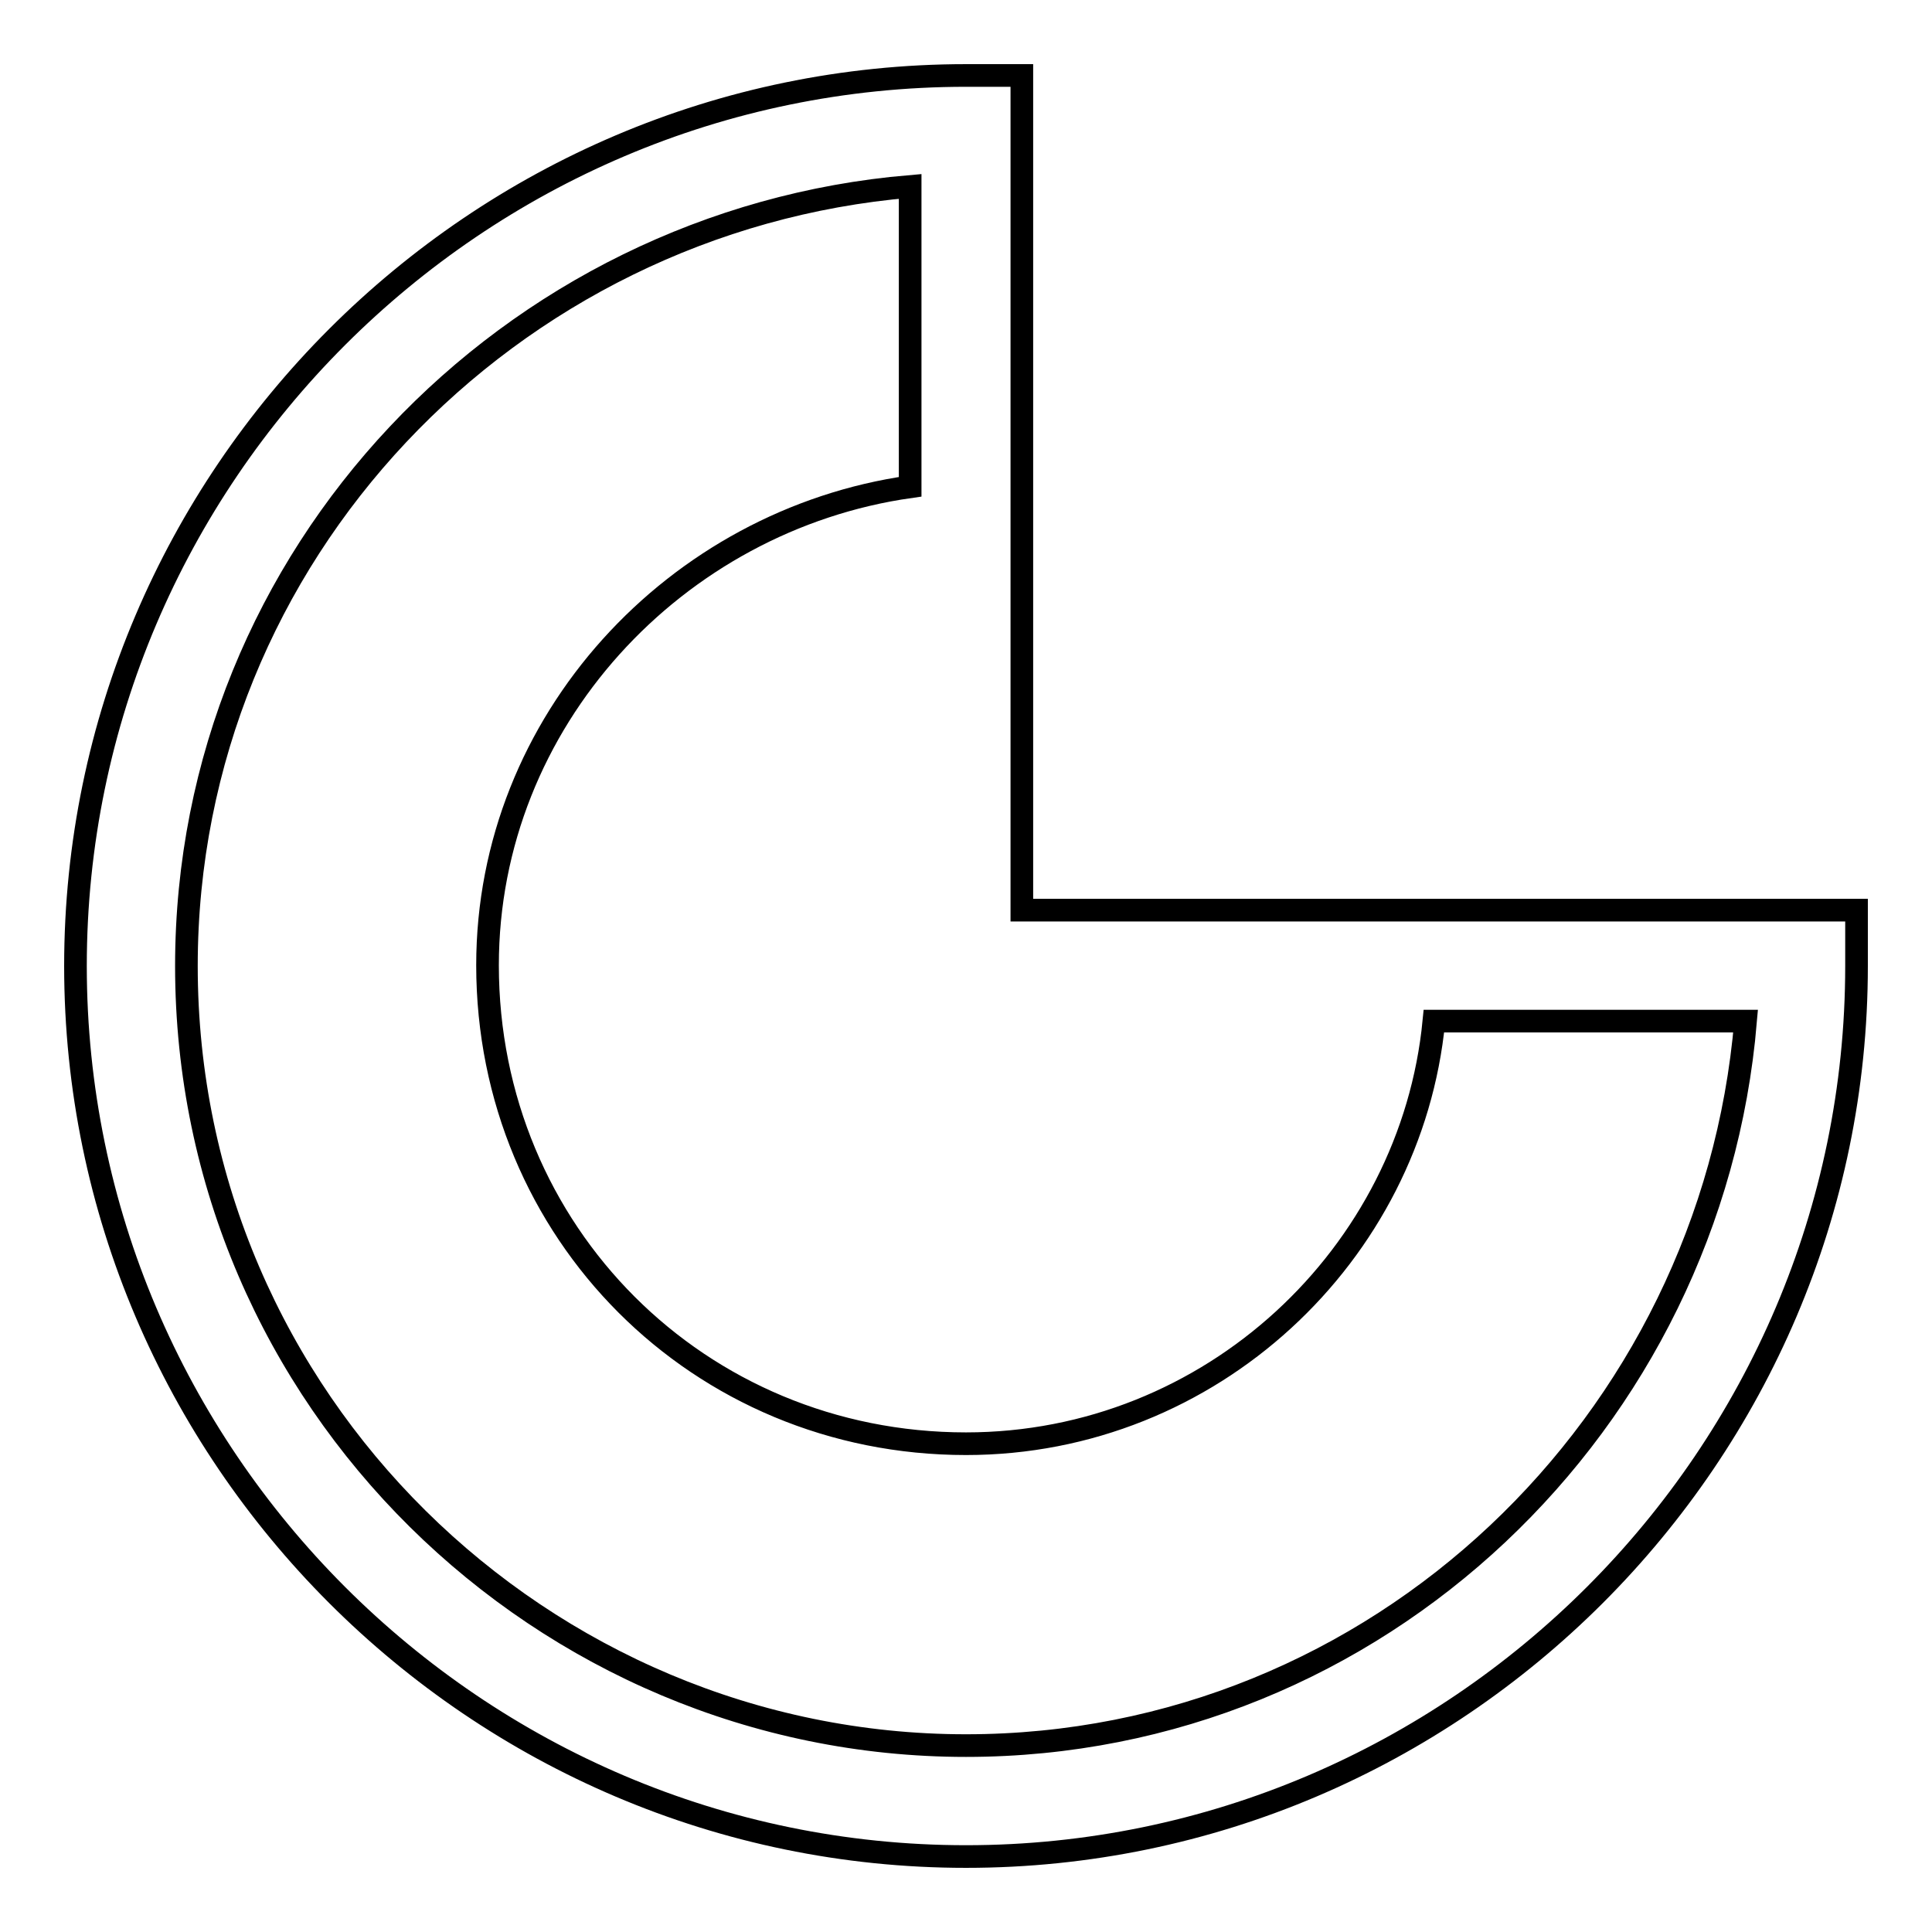 <?xml version="1.0" encoding="utf-8"?>
<!-- Svg Vector Icons : http://www.onlinewebfonts.com/icon -->
<!DOCTYPE svg PUBLIC "-//W3C//DTD SVG 1.1//EN" "http://www.w3.org/Graphics/SVG/1.1/DTD/svg11.dtd">
<svg version="1.1" xmlns="http://www.w3.org/2000/svg" xmlns:xlink="http://www.w3.org/1999/xlink" x="0px" y="0px" viewBox="0 0 256 256" enable-background="new 0 0 256 256" xml:space="preserve">
<g> <path stroke-width="3" fill-opacity="0" stroke="#000000"  d="M135.4,120.6V10H128C63.1,10,10,63.1,10,128c0,64.9,53.1,118,118,118c64.9,0,118-53.1,118-118v-7.4H135.4 L135.4,120.6z M128,231.3c-56,0-103.3-45.7-103.3-103.3c0-54.6,42.8-98.8,95.9-103.3v39.8c-31,4.4-56,31-56,63.4 c0,35.4,28,63.4,63.4,63.4c32.5,0,59-25.1,62-56h41.3C226.8,188.5,182.6,231.3,128,231.3L128,231.3z"/></g>
</svg>